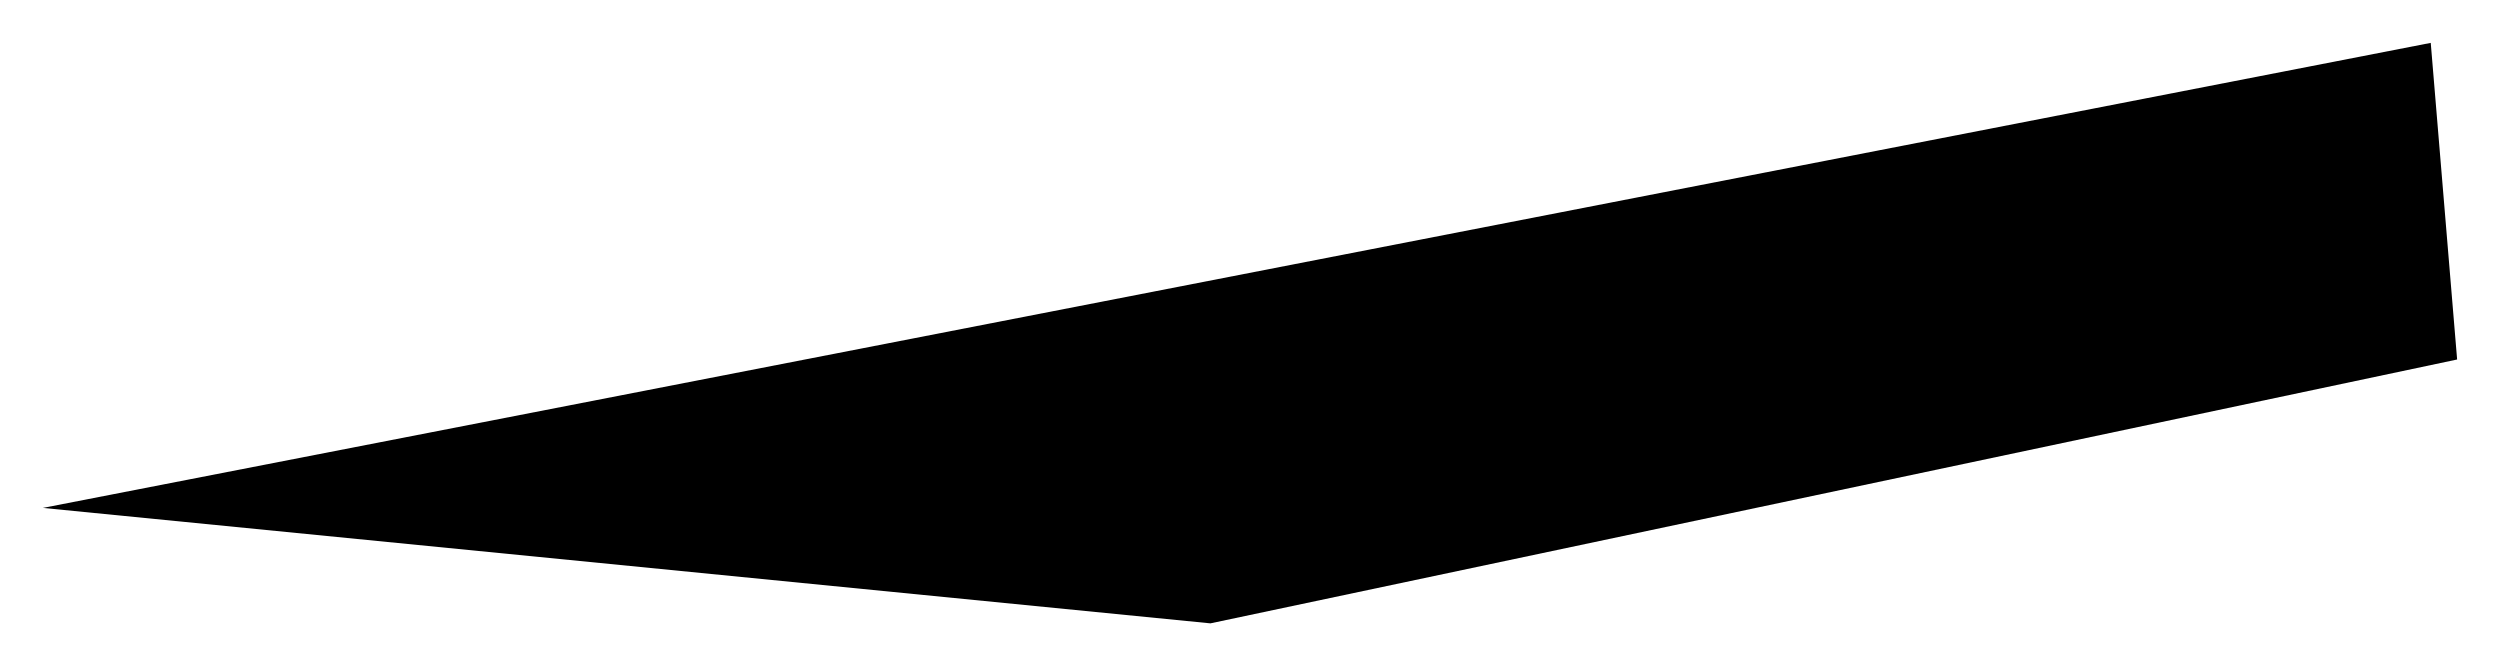 <?xml version="1.0" encoding="UTF-8"?> <svg xmlns="http://www.w3.org/2000/svg" width="3032" height="808" viewBox="0 0 3032 808" fill="none"> <g filter="url(#filter0_f_5695_1146)"> <path d="M2948 52L52 616L1468 756L2980 436L2948 52Z" fill="black"></path> </g> <defs> <filter id="filter0_f_5695_1146" x="0" y="0" width="3032" height="808" filterUnits="userSpaceOnUse" color-interpolation-filters="sRGB"> <feFlood flood-opacity="0" result="BackgroundImageFix"></feFlood> <feBlend mode="normal" in="SourceGraphic" in2="BackgroundImageFix" result="shape"></feBlend> <feGaussianBlur stdDeviation="6.5" result="effect1_foregroundBlur_5695_1146"></feGaussianBlur> </filter> </defs> </svg> 